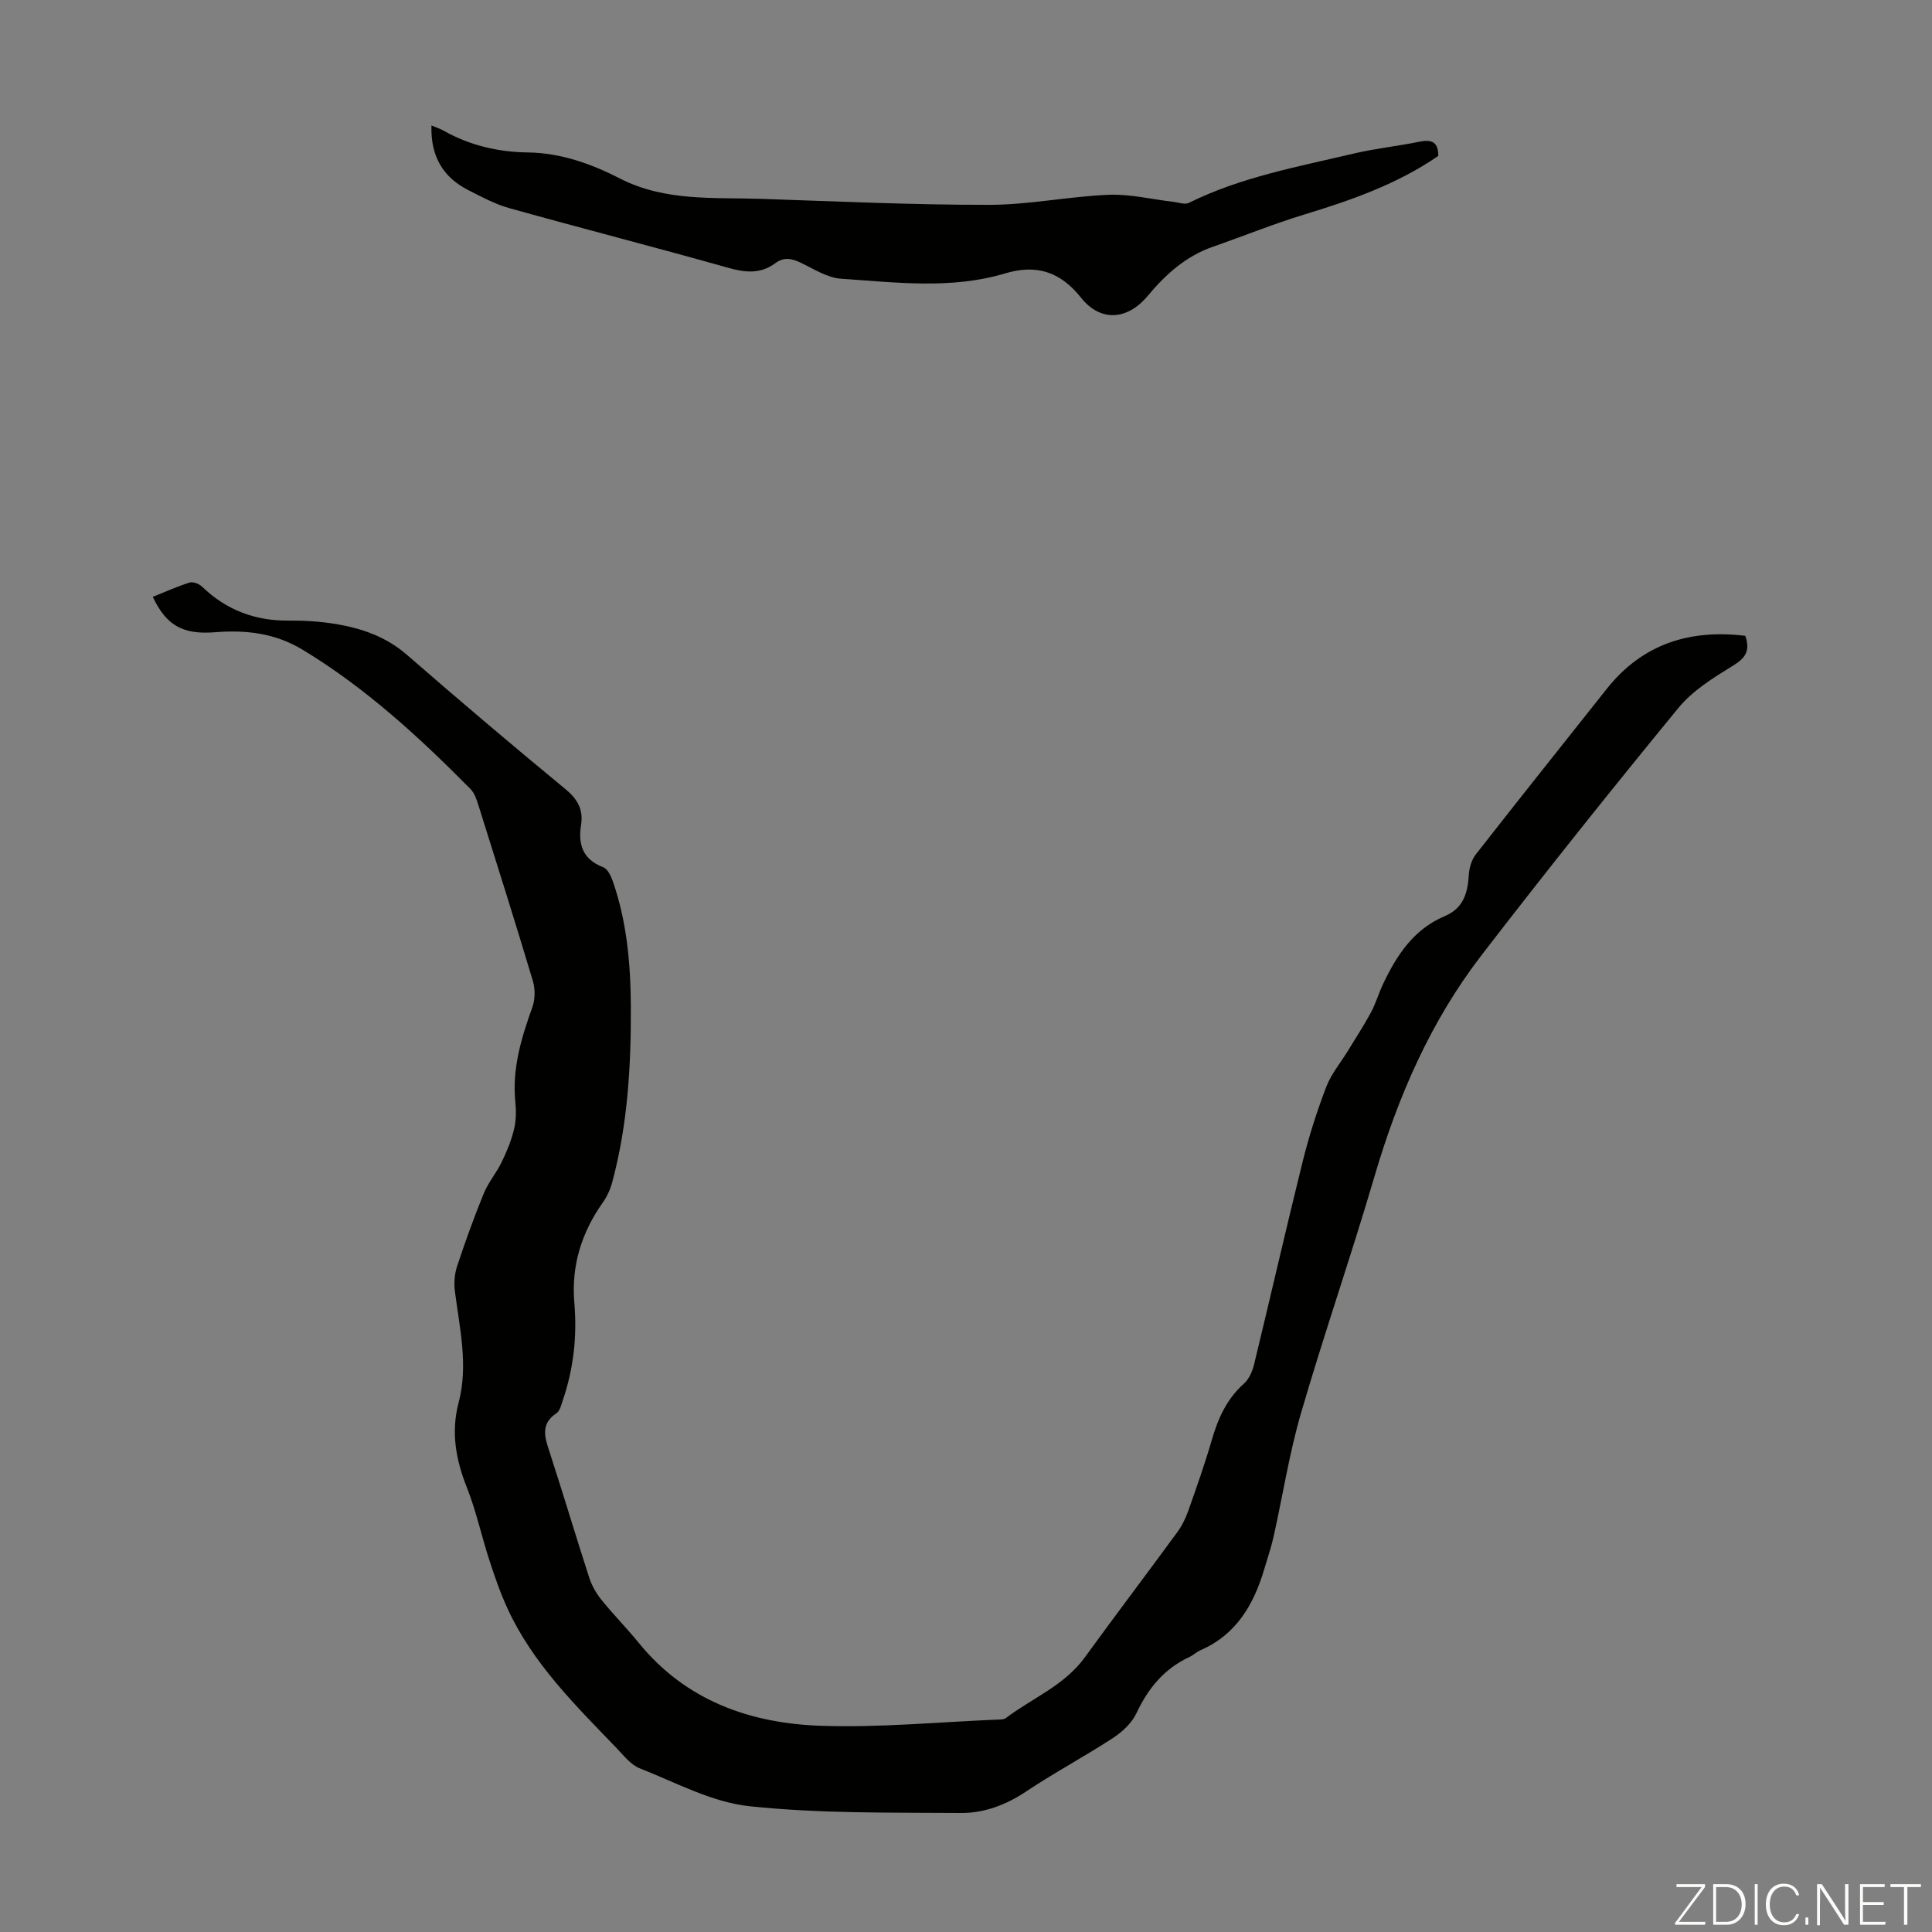 <svg enable-background="new 0 0 400 400" viewBox="0 0 400 400" xmlns="http://www.w3.org/2000/svg"><rect x="0" y="0" width="400" height="400" fill="#808080" stroke="none"/><g fill="#fbfcfa"><path d="m346.9 398 5.4-7.3h-5.2v-.6h5.9v.6l-5.4 7.2h5.5l-.1.6h-6.2v-.5z"/><path d="m354.7 390.1h2.8c2.3 0 3.9 1.6 3.9 4.1s-1.6 4.3-3.9 4.3h-2.8zm.6 7.8h2c2.2 0 3.3-1.6 3.3-3.6 0-1.8-1-3.6-3.3-3.6h-2z"/><path d="m363.9 390.1v8.4h-.6v-8.4z"/><path d="m372.5 396.3c-.4 1.3-1.4 2.3-3.2 2.3-2.4 0-3.7-1.9-3.7-4.3 0-2.3 1.2-4.3 3.7-4.3 1.8 0 2.9 1 3.2 2.4h-.6c-.4-1.1-1.1-1.8-2.5-1.8-2.1 0-3 1.9-3 3.7s.9 3.7 3 3.7c1.4 0 2.1-.7 2.5-1.7z"/><path d="m373.8 398.5v-1.5h.6v1.5z"/><path d="m376.2 398.5v-8.4h1c1.3 2 4.4 6.7 4.9 7.6-.1-1.2-.1-2.4-.1-3.8v-3.8h.7v8.4h-.9c-1.2-1.9-4.4-6.8-5-7.7.1 1.1 0 2.3 0 3.9v3.9h-.6z"/><path d="m390 394.4h-4.3v3.5h4.7l-.1.6h-5.2v-8.4h5.1v.6h-4.5v3.1h4.3z"/><path d="m394.2 390.7h-2.8v-.6h6.3v.6h-2.8v7.8h-.7z"/></g><path d="m31.63 123.57c2.69-1.07 5.12-2.18 7.64-2.96.72-.22 1.96.27 2.56.85 5.02 4.84 10.96 7.09 17.92 7.03 3.23-.03 6.5.17 9.68.69 5.45.89 10.51 2.64 14.85 6.42 10.81 9.4 21.73 18.67 32.79 27.78 2.55 2.1 3.73 4.27 3.23 7.42-.64 4.06.36 7.13 4.58 8.75.9.34 1.59 1.76 1.97 2.83 2.95 8.45 3.72 17.24 3.76 26.1.05 12.22-.65 24.38-3.85 36.26-.39 1.47-1.05 2.95-1.92 4.18-4.44 6.26-6.59 13.13-5.93 20.83.59 6.88-.15 13.62-2.39 20.17-.32.94-.58 2.18-1.29 2.65-3.46 2.31-2.4 5.12-1.4 8.2 2.8 8.6 5.38 17.28 8.17 25.89.53 1.64 1.46 3.25 2.55 4.6 2.46 3.05 5.23 5.84 7.7 8.88 9.77 12.01 23.12 16.69 37.83 17.17 12.15.4 24.35-.79 36.53-1.29.55-.02 1.22 0 1.62-.3 5.48-4.15 12.13-6.74 16.36-12.57 6.31-8.69 12.8-17.25 19.15-25.92.97-1.33 1.73-2.88 2.28-4.43 1.71-4.85 3.43-9.7 4.86-14.64 1.3-4.49 3.1-8.53 6.69-11.72 1.07-.95 1.75-2.6 2.1-4.06 3.4-14 6.6-28.06 10.07-42.04 1.29-5.19 2.94-10.32 4.85-15.32 1.01-2.65 2.94-4.95 4.45-7.41 1.62-2.66 3.33-5.27 4.81-8.01 1-1.86 1.58-3.94 2.49-5.85 2.82-5.97 6.36-11.37 12.75-14.06 3.95-1.66 4.78-4.84 5.02-8.62.09-1.44.59-3.09 1.46-4.2 8.95-11.46 18.03-22.81 27.06-34.21 7.45-9.41 17.27-12.4 28.72-11.02 1.07 3.12.01 4.6-2.52 6.16-4.05 2.49-8.35 5.14-11.31 8.74-13.84 16.86-27.45 33.91-40.76 51.19-10.56 13.7-17.35 29.33-22.21 45.91-4.81 16.4-10.43 32.56-15.2 48.97-2.43 8.34-3.76 17-5.66 25.51-.51 2.29-1.28 4.51-1.94 6.76-2.18 7.34-5.78 13.55-13.2 16.78-.81.35-1.48 1.02-2.29 1.4-5.21 2.42-8.54 6.46-10.96 11.62-.96 2.05-2.93 3.89-4.88 5.16-5.9 3.85-12.14 7.17-17.99 11.08-4.16 2.78-8.69 4.47-13.47 4.44-14.63-.11-29.35.14-43.85-1.41-7.76-.83-15.21-4.91-22.68-7.85-1.85-.73-3.29-2.63-4.76-4.16-8.53-8.87-17.37-17.52-22.61-28.94-1.49-3.24-2.66-6.64-3.76-10.03-1.62-4.99-2.72-10.17-4.65-15.03-2.3-5.78-3.3-11.46-1.69-17.58 2.02-7.7.21-15.32-.77-22.95-.22-1.69-.1-3.58.43-5.19 1.68-5.09 3.5-10.15 5.53-15.11.94-2.3 2.64-4.29 3.73-6.54 1.05-2.17 1.99-4.45 2.55-6.79.44-1.81.45-3.81.26-5.68-.68-6.88 1.25-13.22 3.53-19.57.58-1.63.61-3.76.11-5.42-3.65-12.2-7.49-24.35-11.31-36.5-.36-1.14-.8-2.42-1.6-3.24-10.64-10.76-21.72-20.96-34.78-28.86-5.7-3.44-11.68-4.11-18.04-3.62-6.69.55-10.15-1.34-12.97-7.32z" fill="#010100"/><path d="m297.78 32.28c-8.43 5.81-17.97 9.16-27.73 12.13-6.4 1.95-12.62 4.48-18.94 6.68-5.6 1.95-9.79 5.73-13.48 10.16-4.21 5.05-9.78 5.47-13.84.36-4.27-5.38-9.26-6.94-15.67-5.01-11.21 3.36-22.64 1.86-33.98 1.11-2.85-.19-5.63-2.02-8.34-3.31-1.86-.89-3.5-1.23-5.27.08-3.06 2.28-6.22 1.97-9.78.96-15.04-4.24-30.19-8.13-45.25-12.33-2.98-.83-5.79-2.34-8.57-3.76-5.29-2.7-7.8-7.09-7.6-13.37.97.41 1.79.67 2.52 1.08 5.39 3.04 11.31 4.42 17.36 4.5 6.97.09 13.24 2.38 19.17 5.41 9.36 4.78 19.33 3.87 29.2 4.2 15.76.53 31.52 1.26 47.27 1.24 8.22-.01 16.43-1.74 24.67-2.08 4.47-.18 8.99.95 13.48 1.47 1.05.12 2.31.61 3.12.21 10.84-5.37 22.65-7.5 34.26-10.24 4.45-1.05 9.04-1.51 13.52-2.44 2.54-.5 3.89.07 3.88 2.95z" fill="#010100"/></svg>